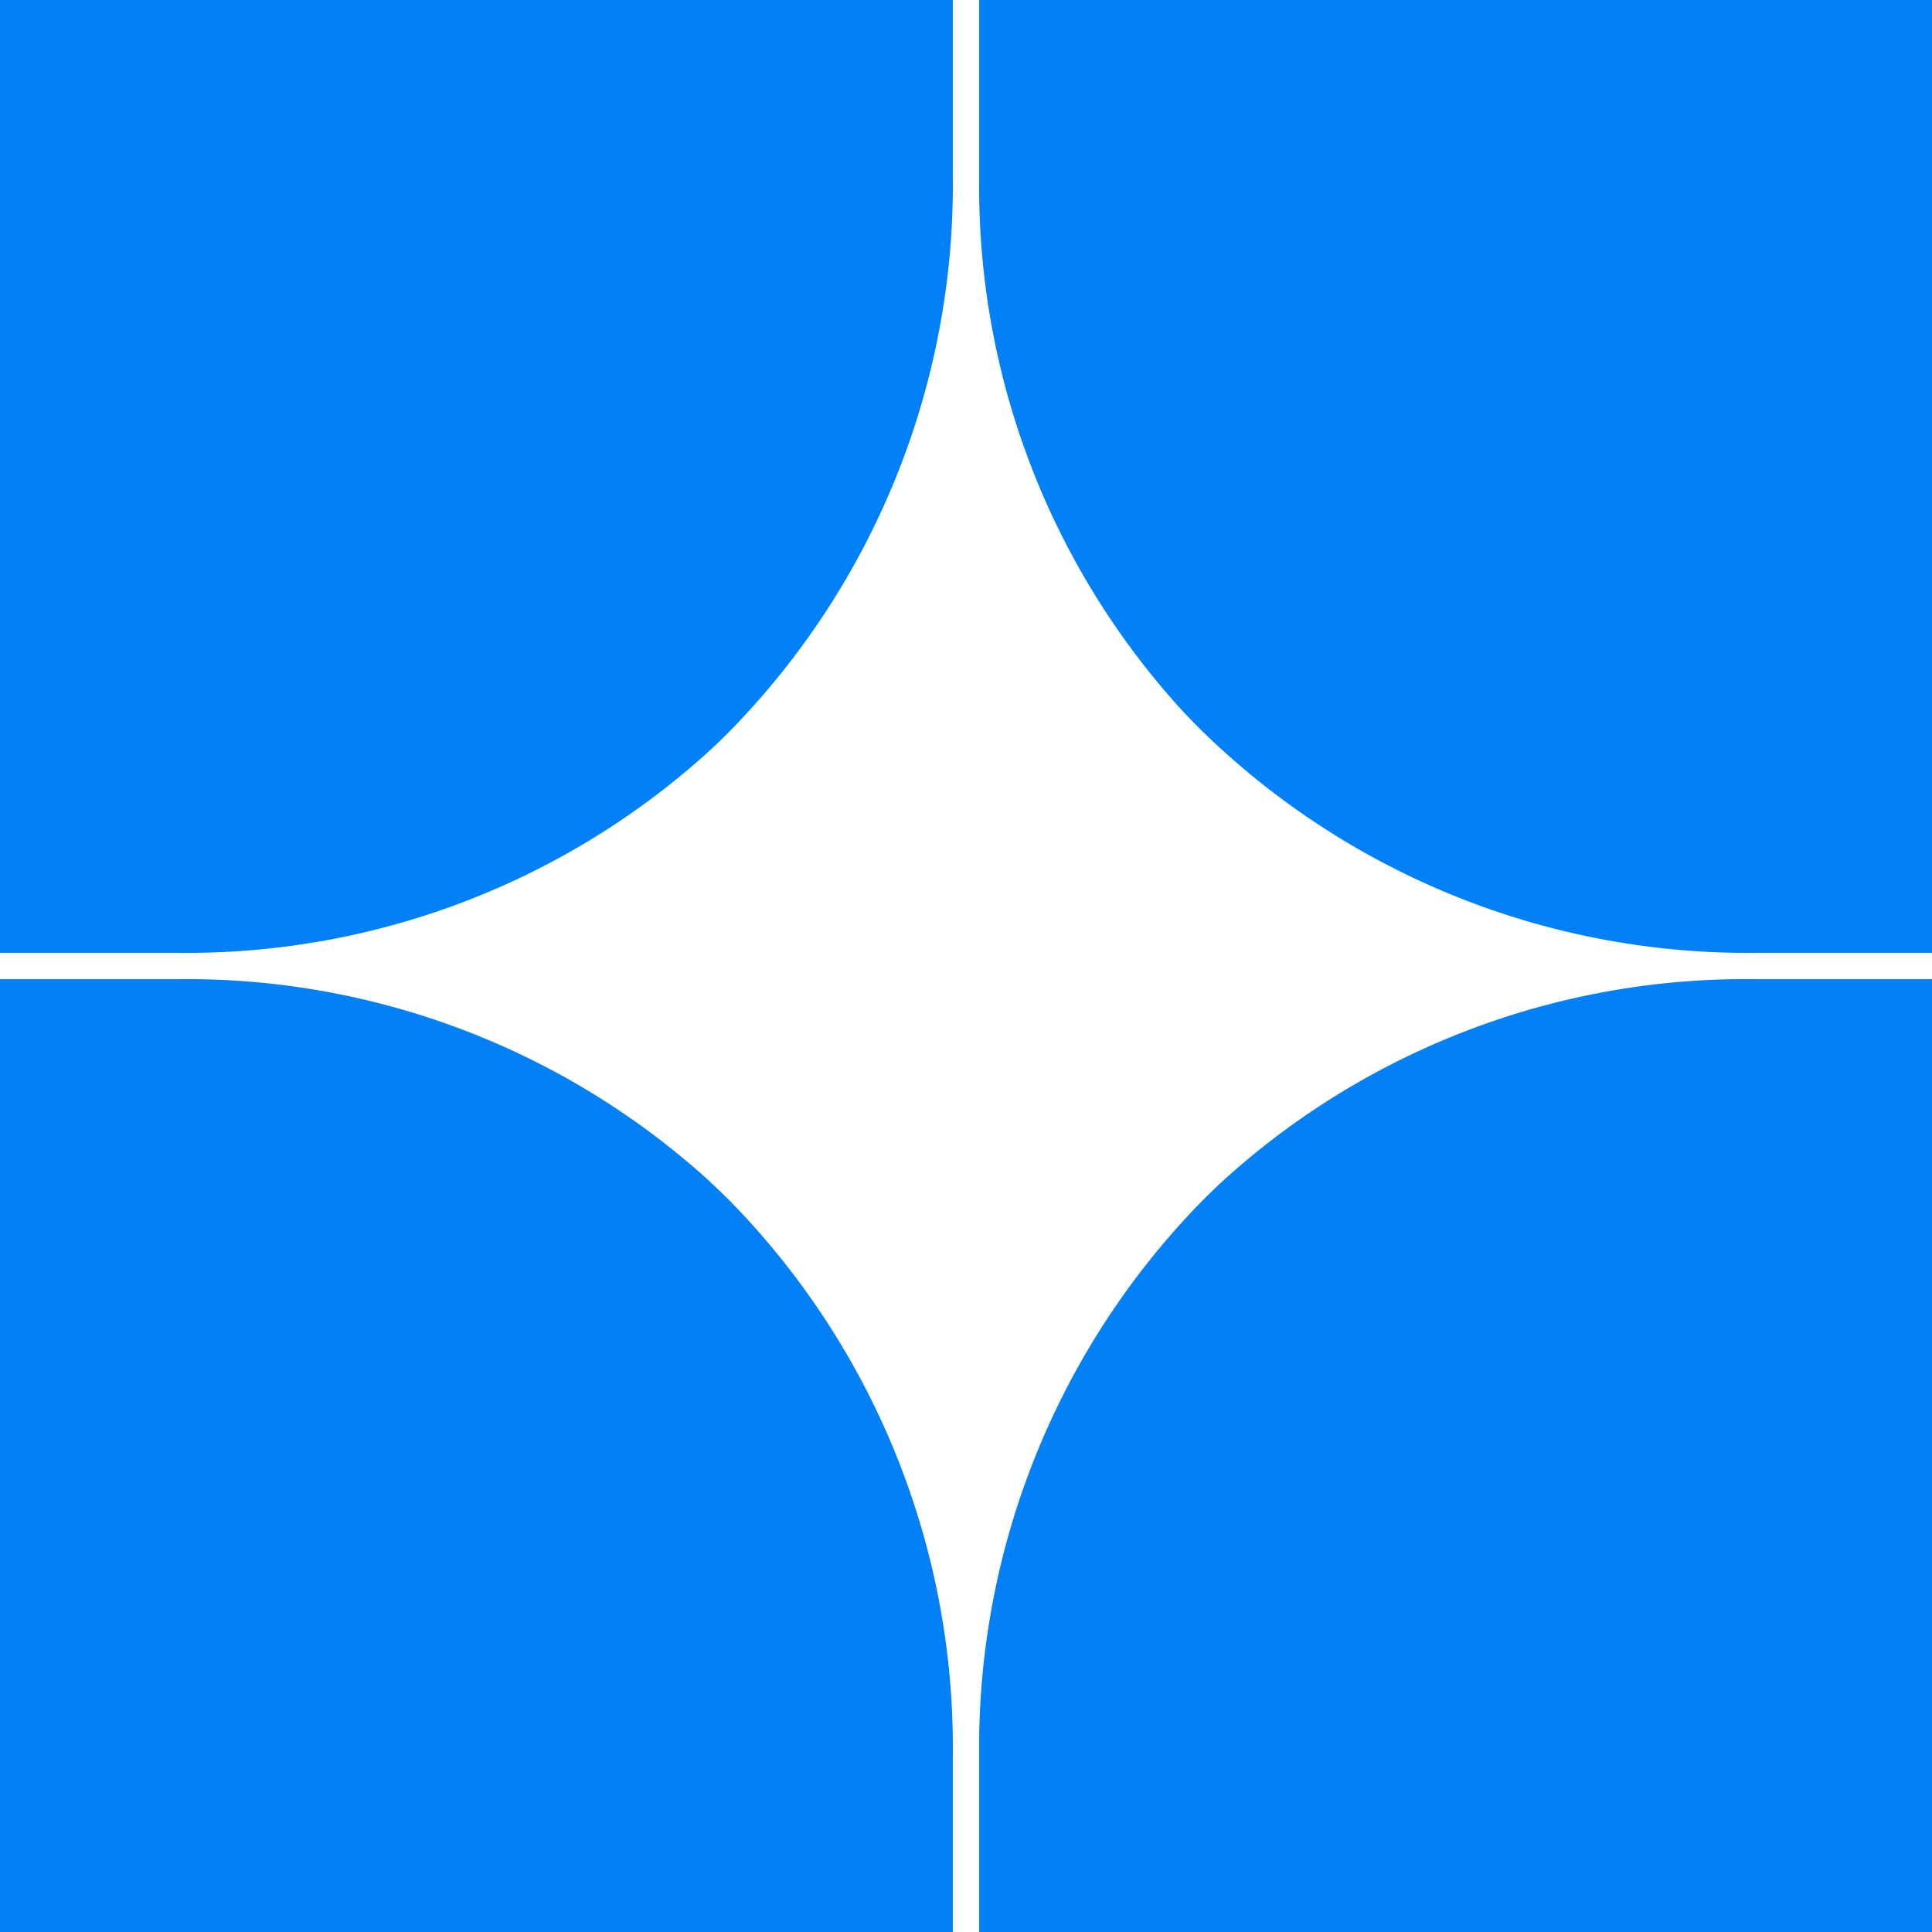 <svg id="Grupo_262" data-name="Grupo 262" xmlns="http://www.w3.org/2000/svg" width="45.555" height="45.555" viewBox="0 0 45.555 45.555">
    <path id="Caminho_188" data-name="Caminho 188" d="M22.467,4.178V0H0V22.468H4.229a18.309,18.309,0,0,0,12.41-4.683q.3-.273.584-.56A18.407,18.407,0,0,0,22.467,4.178" transform="translate(0 -0.001)" fill="#0280f8" />
    <path id="Caminho_189" data-name="Caminho 189" d="M70.84,22.468h4.177V0H52.55V4.23a18.31,18.31,0,0,0,4.683,12.411q.273.3.56.584A18.407,18.407,0,0,0,70.84,22.468" transform="translate(-29.462 -0.001)" fill="#0280f8" />
    <path id="Caminho_190" data-name="Caminho 190" d="M4.23,52.55H0V75.017H22.467V70.84a18.409,18.409,0,0,0-5.243-13.048q-.286-.286-.584-.559A18.305,18.305,0,0,0,4.23,52.55" transform="translate(0 -29.462)" fill="#0280f8" />
    <path id="Caminho_191" data-name="Caminho 191" d="M75.017,52.55H70.788a18.309,18.309,0,0,0-12.411,4.683q-.3.273-.584.56A18.409,18.409,0,0,0,52.55,70.841v4.176H75.017Z" transform="translate(-29.462 -29.462)" fill="#0280f8" />
</svg>
  